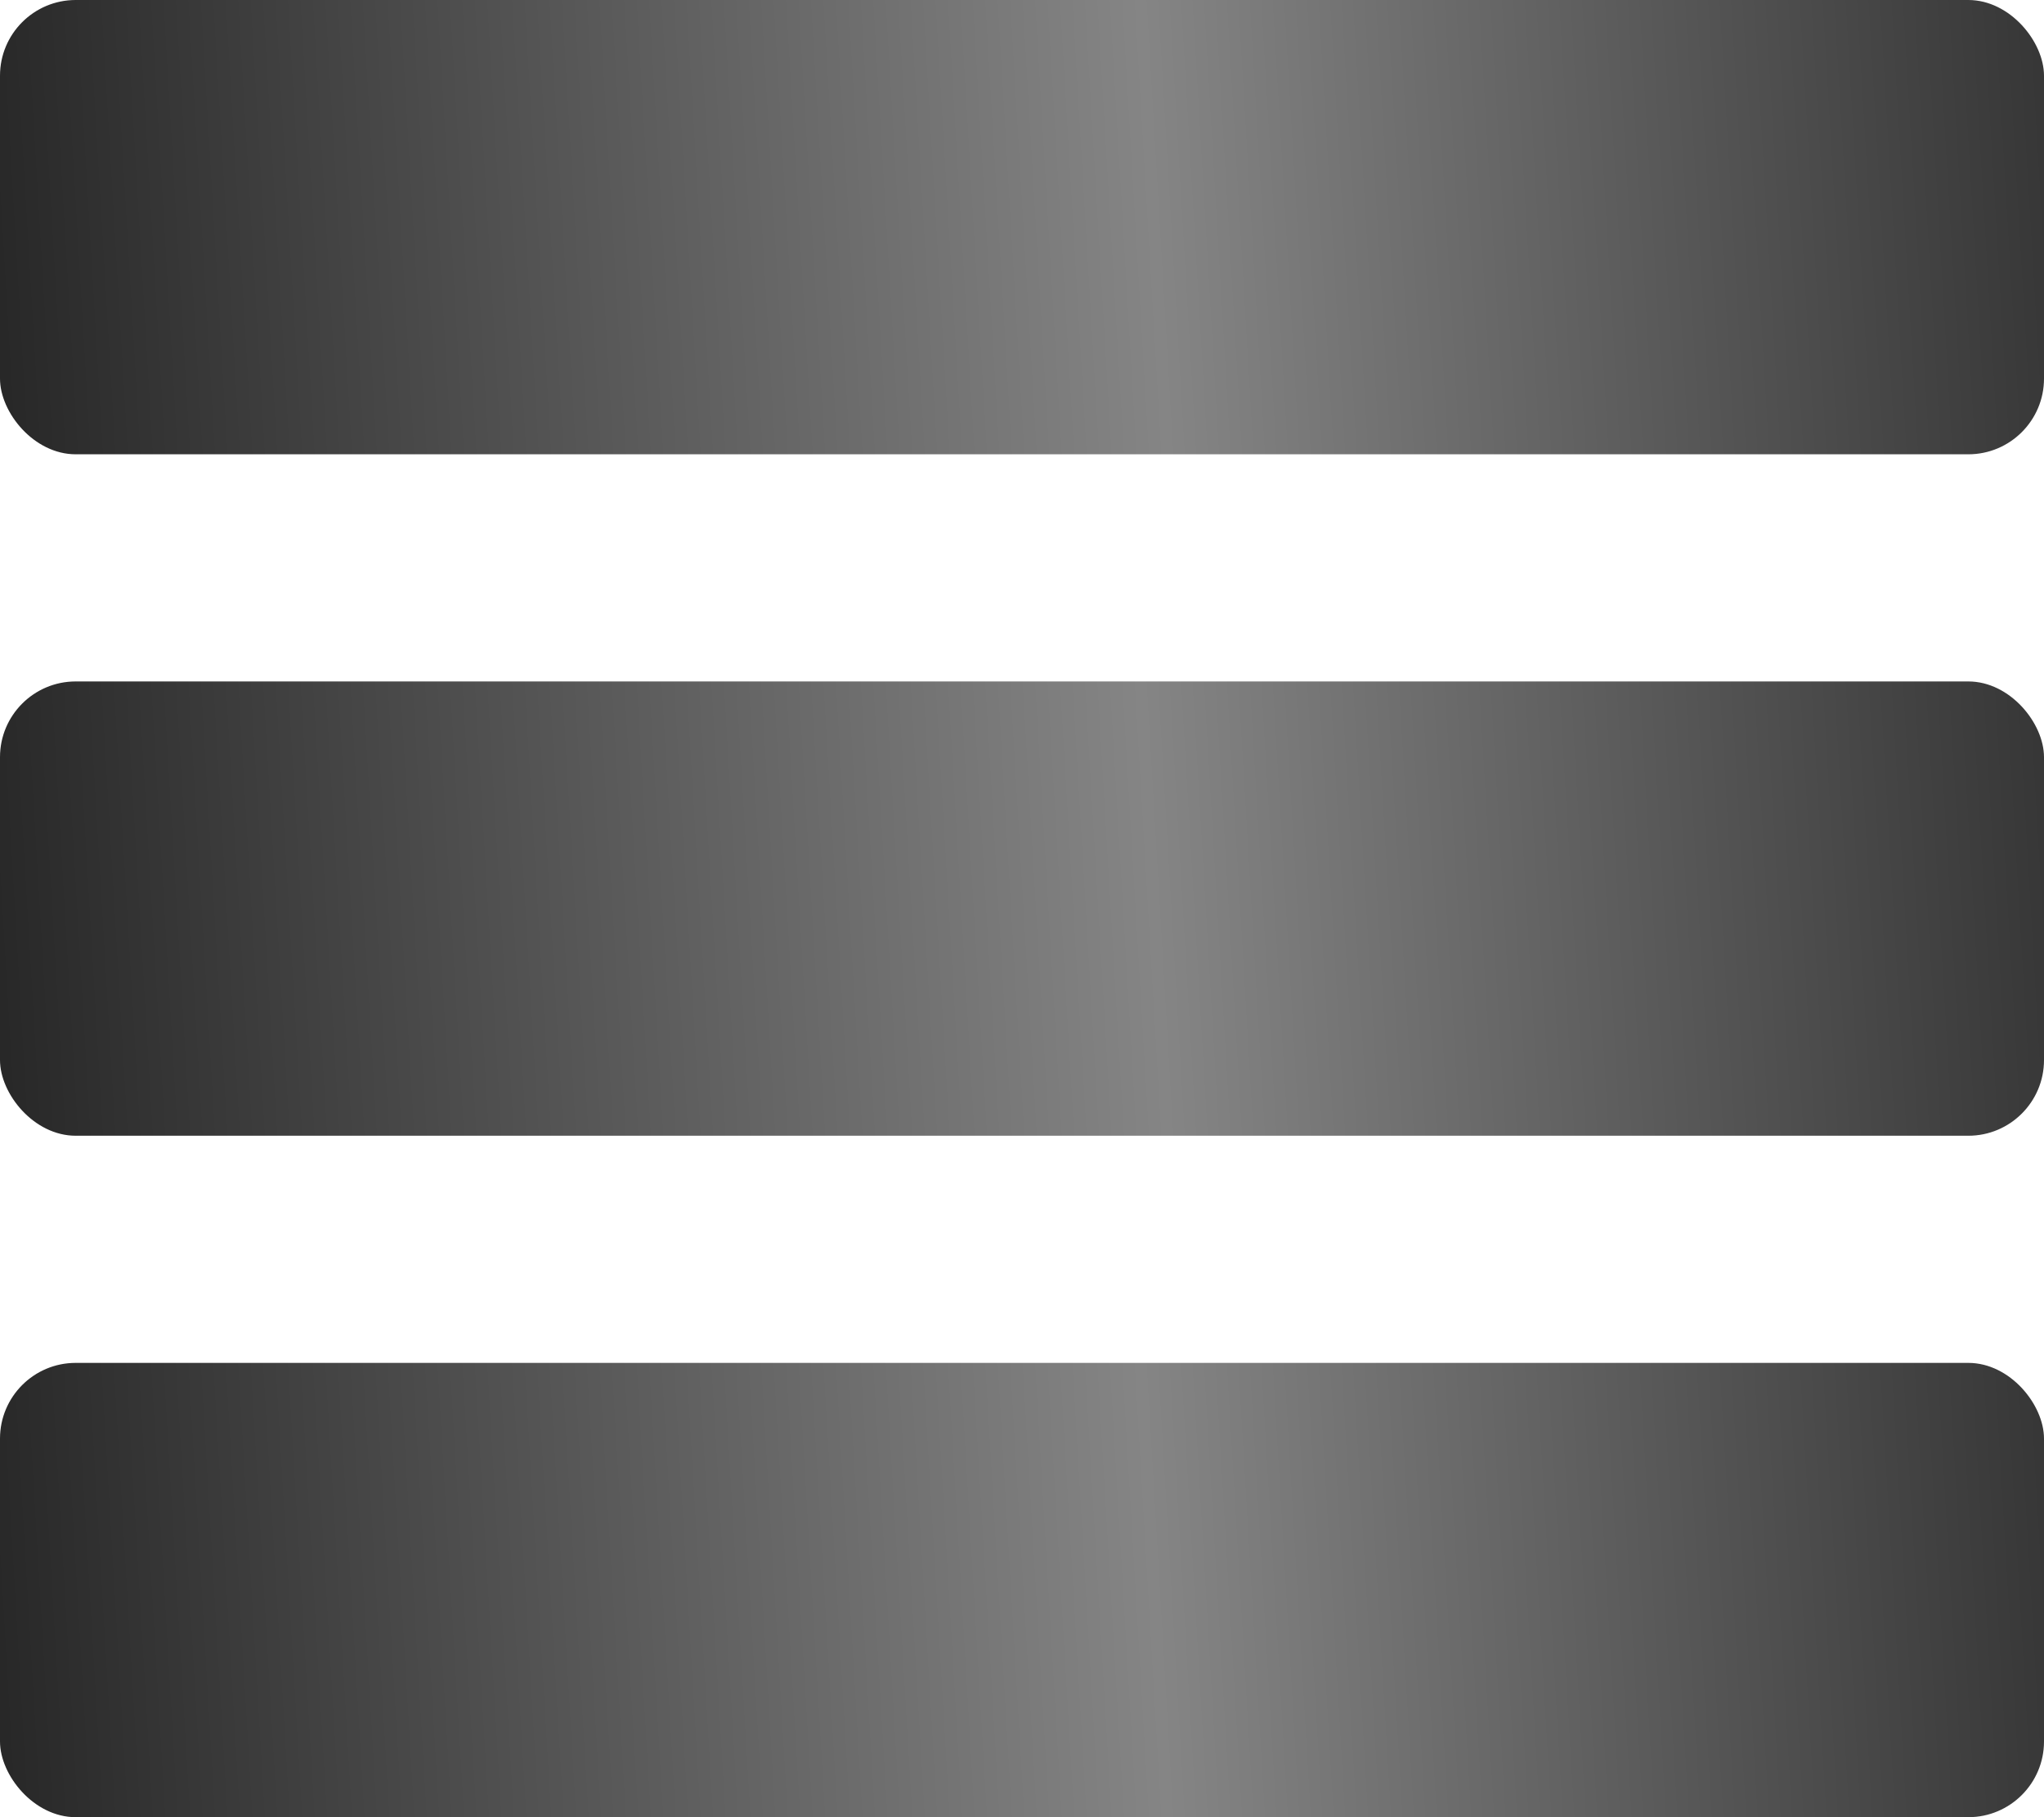 <?xml version="1.0" encoding="UTF-8"?> <svg xmlns="http://www.w3.org/2000/svg" width="27" height="24" viewBox="0 0 27 24" fill="none"><rect width="27" height="6" rx="1" fill="url(#paint0_linear_5898_234)"></rect><rect y="9" width="27" height="6" rx="1" fill="url(#paint1_linear_5898_234)"></rect><rect y="18" width="27" height="6" rx="1" fill="url(#paint2_linear_5898_234)"></rect><defs><linearGradient id="paint0_linear_5898_234" x1="31" y1="3.125" x2="-2.89" y2="5.119" gradientUnits="userSpaceOnUse"><stop stop-color="#1D1D1D"></stop><stop offset="0.463" stop-color="#858585"></stop><stop offset="1" stop-color="#161616"></stop></linearGradient><linearGradient id="paint1_linear_5898_234" x1="31" y1="12.125" x2="-2.89" y2="14.118" gradientUnits="userSpaceOnUse"><stop stop-color="#1D1D1D"></stop><stop offset="0.463" stop-color="#858585"></stop><stop offset="1" stop-color="#161616"></stop></linearGradient><linearGradient id="paint2_linear_5898_234" x1="31" y1="21.125" x2="-2.89" y2="23.119" gradientUnits="userSpaceOnUse"><stop stop-color="#1D1D1D"></stop><stop offset="0.463" stop-color="#858585"></stop><stop offset="1" stop-color="#161616"></stop></linearGradient></defs></svg> 